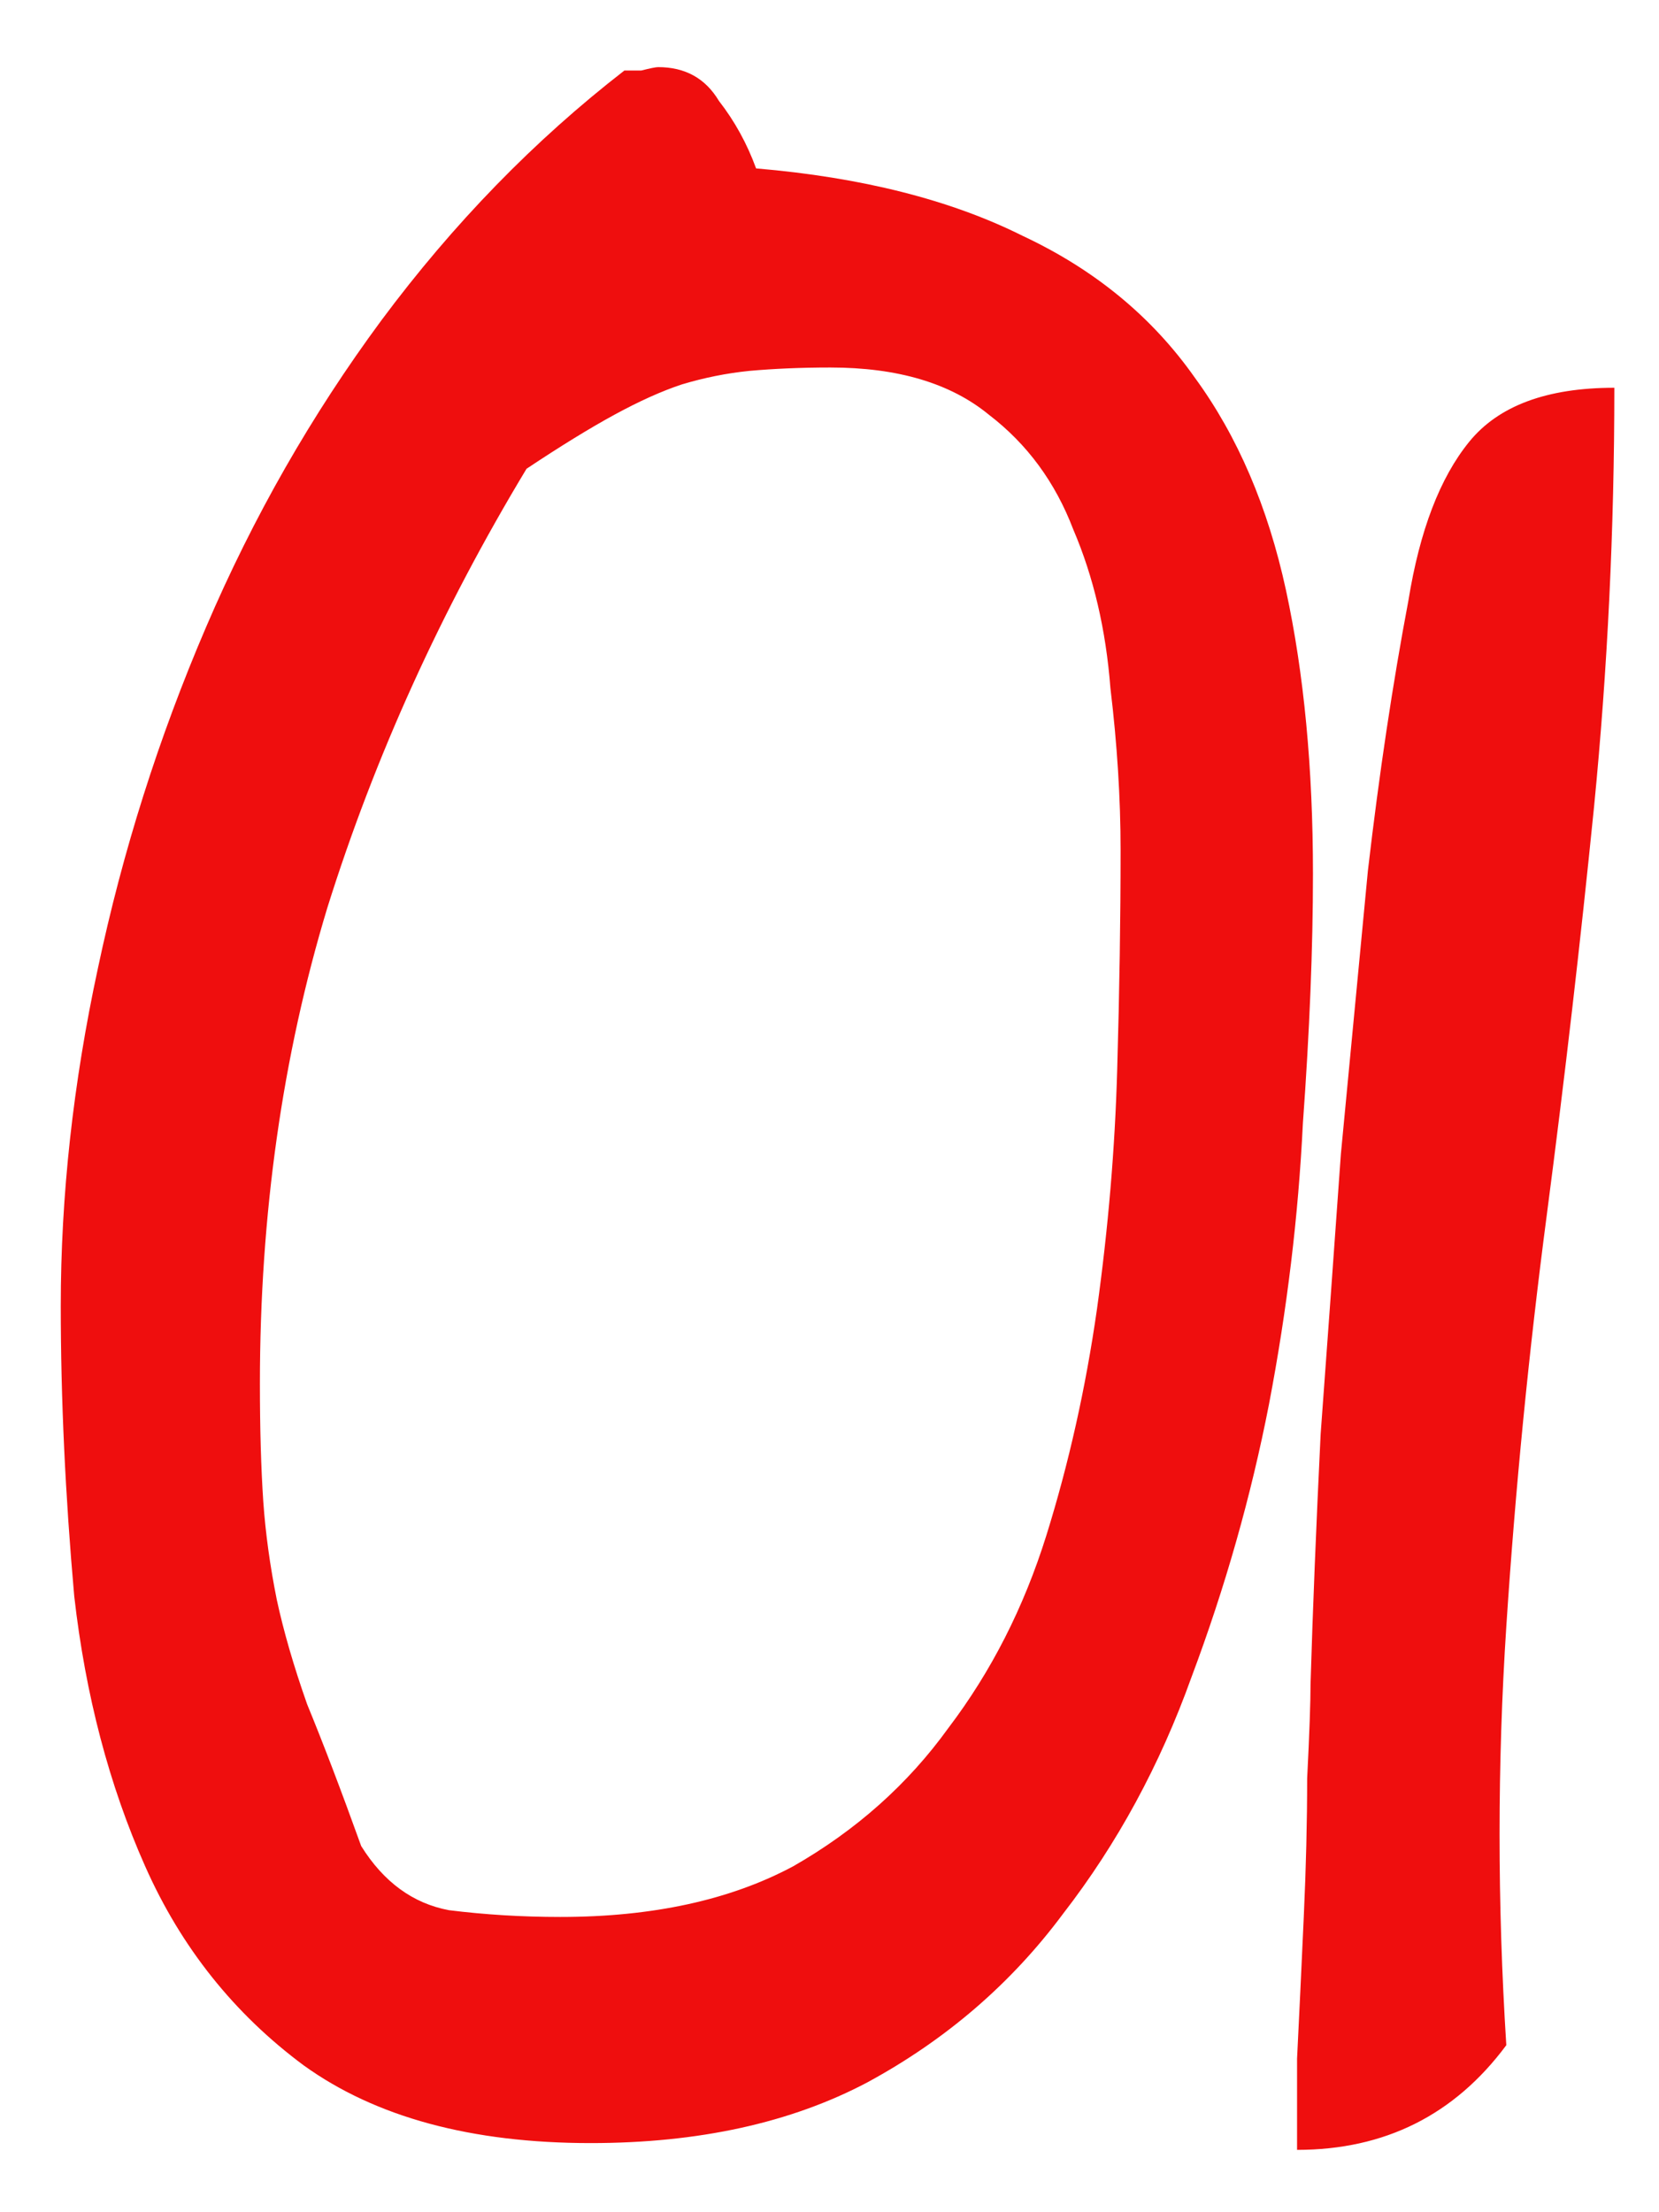 <?xml version="1.0" encoding="UTF-8"?> <svg xmlns="http://www.w3.org/2000/svg" width="24" height="32" viewBox="0 0 24 32" fill="none"><path d="M0.879 18.891C0.879 17.296 1.058 15.668 1.416 14.008C1.774 12.315 2.295 10.671 2.979 9.076C3.662 7.481 4.508 6 5.518 4.633C6.559 3.233 7.731 2.029 9.033 1.02C9.066 1.02 9.147 1.02 9.277 1.02C9.408 0.987 9.489 0.971 9.521 0.971C9.912 0.971 10.205 1.133 10.4 1.459C10.628 1.752 10.807 2.077 10.938 2.436C12.467 2.566 13.753 2.891 14.795 3.412C15.837 3.9 16.667 4.584 17.285 5.463C17.904 6.309 18.343 7.335 18.604 8.539C18.864 9.743 18.994 11.111 18.994 12.641C18.994 13.715 18.945 14.919 18.848 16.254C18.783 17.588 18.62 18.939 18.359 20.307C18.099 21.641 17.725 22.96 17.236 24.262C16.781 25.531 16.162 26.671 15.381 27.68C14.632 28.689 13.688 29.503 12.549 30.121C11.442 30.707 10.107 31 8.545 31C6.82 31 5.436 30.626 4.395 29.877C3.385 29.128 2.62 28.168 2.1 26.996C1.579 25.824 1.237 24.522 1.074 23.09C0.944 21.625 0.879 20.225 0.879 18.891ZM5.225 26.703C5.55 27.224 5.973 27.533 6.494 27.631C7.015 27.696 7.552 27.729 8.105 27.729C9.44 27.729 10.563 27.484 11.475 26.996C12.386 26.475 13.135 25.808 13.721 24.994C14.339 24.18 14.811 23.253 15.137 22.211C15.462 21.169 15.706 20.079 15.869 18.939C16.032 17.768 16.13 16.612 16.162 15.473C16.195 14.333 16.211 13.275 16.211 12.299C16.211 11.55 16.162 10.769 16.064 9.955C15.999 9.109 15.82 8.344 15.527 7.66C15.267 6.977 14.86 6.423 14.307 6C13.753 5.544 12.988 5.316 12.012 5.316C11.588 5.316 11.198 5.333 10.84 5.365C10.514 5.398 10.189 5.463 9.863 5.561C9.57 5.658 9.245 5.805 8.887 6C8.529 6.195 8.105 6.456 7.617 6.781C6.38 8.832 5.42 10.948 4.736 13.129C4.085 15.277 3.76 17.572 3.76 20.014C3.76 20.665 3.776 21.234 3.809 21.723C3.841 22.178 3.906 22.65 4.004 23.139C4.102 23.594 4.248 24.099 4.443 24.652C4.671 25.206 4.932 25.889 5.225 26.703ZM23.354 5.609C23.354 7.66 23.256 9.678 23.061 11.664C22.865 13.617 22.637 15.587 22.377 17.572C22.116 19.558 21.921 21.544 21.791 23.529C21.661 25.515 21.661 27.533 21.791 29.584C21.042 30.593 20.033 31.098 18.764 31.098C18.764 30.837 18.764 30.398 18.764 29.779C18.796 29.128 18.829 28.445 18.861 27.729C18.894 27.012 18.91 26.345 18.91 25.727C18.943 25.076 18.959 24.62 18.959 24.359C18.991 23.285 19.04 22.081 19.105 20.746C19.203 19.412 19.301 18.061 19.398 16.693C19.529 15.326 19.659 13.959 19.789 12.592C19.952 11.192 20.147 9.89 20.375 8.686C20.538 7.676 20.831 6.911 21.254 6.391C21.677 5.87 22.377 5.609 23.354 5.609Z" fill="#EF0E0E"></path></svg> 
